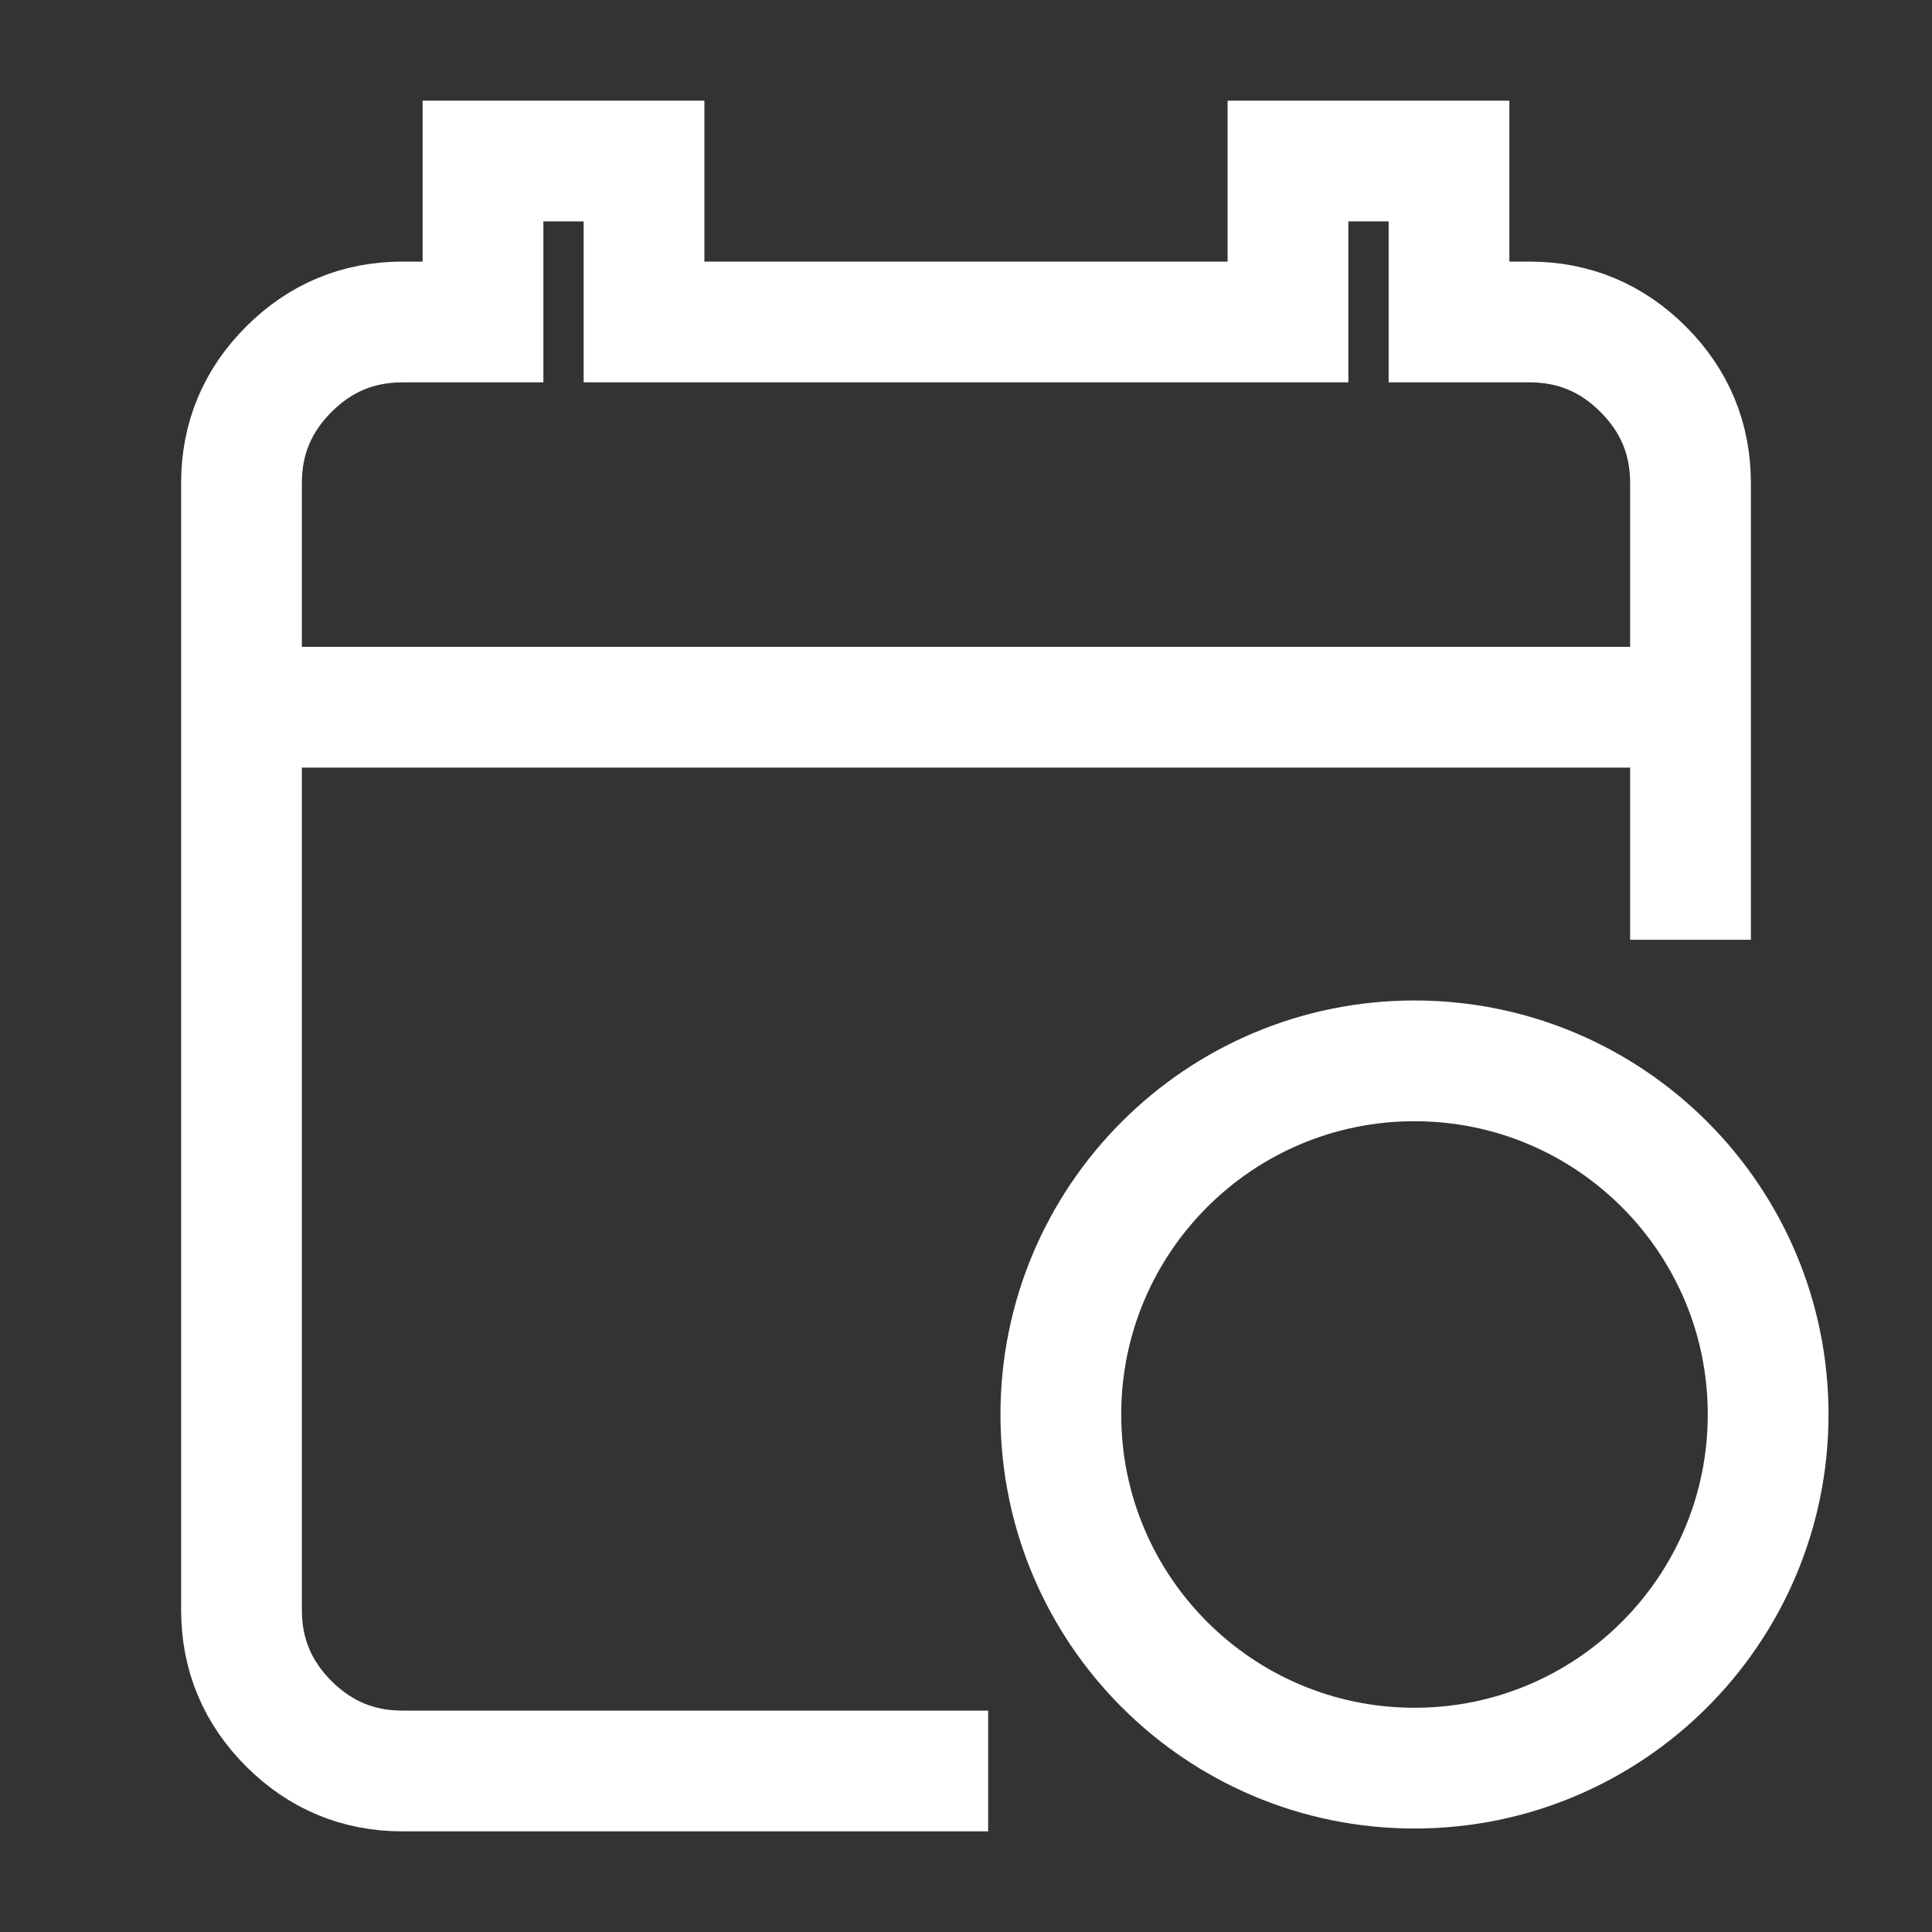 <svg width="32" height="32" viewBox="0 0 32 32" fill="none" xmlns="http://www.w3.org/2000/svg">
<rect x="0" y="0" width="32" height="32" fill="#333333" stroke="none"/>
<g id="calendar_clock">
<mask id="mask0_1039_21089" style="mask-type:alpha" maskUnits="userSpaceOnUse" x="0" y="0" width="32" height="32">
<rect id="Bounding box" width="32" height="32" fill="#D9D9D9"/>
</mask>
<g mask="url(#mask0_1039_21089)">
<path id="calendar_clock_2" d="M28 15.566V11.783V8C28 7.266 27.739 6.639 27.217 6.117C26.694 5.594 26.067 5.333 25.333 5.333H24V2.667H21.333V5.333H10.667V2.667H8V5.333H6.667C5.933 5.333 5.306 5.594 4.783 6.117C4.261 6.639 4 7.266 4 8V26.666C4 27.4 4.261 28.028 4.783 28.55C5.306 29.072 5.933 29.333 6.667 29.333H16.367" stroke="white" stroke-width="2"/>
<path id="Vector 4" d="M4 11.714H28" stroke="white" stroke-width="2"/>
<path id="Ellipse 10" d="M29.286 23.428C29.286 26.663 26.663 29.286 23.429 29.286C20.194 29.286 17.571 26.663 17.571 23.428C17.571 20.194 20.194 17.571 23.429 17.571C26.663 17.571 29.286 20.194 29.286 23.428Z" stroke="white" stroke-width="2"/>
</g>
</g>
</svg>
